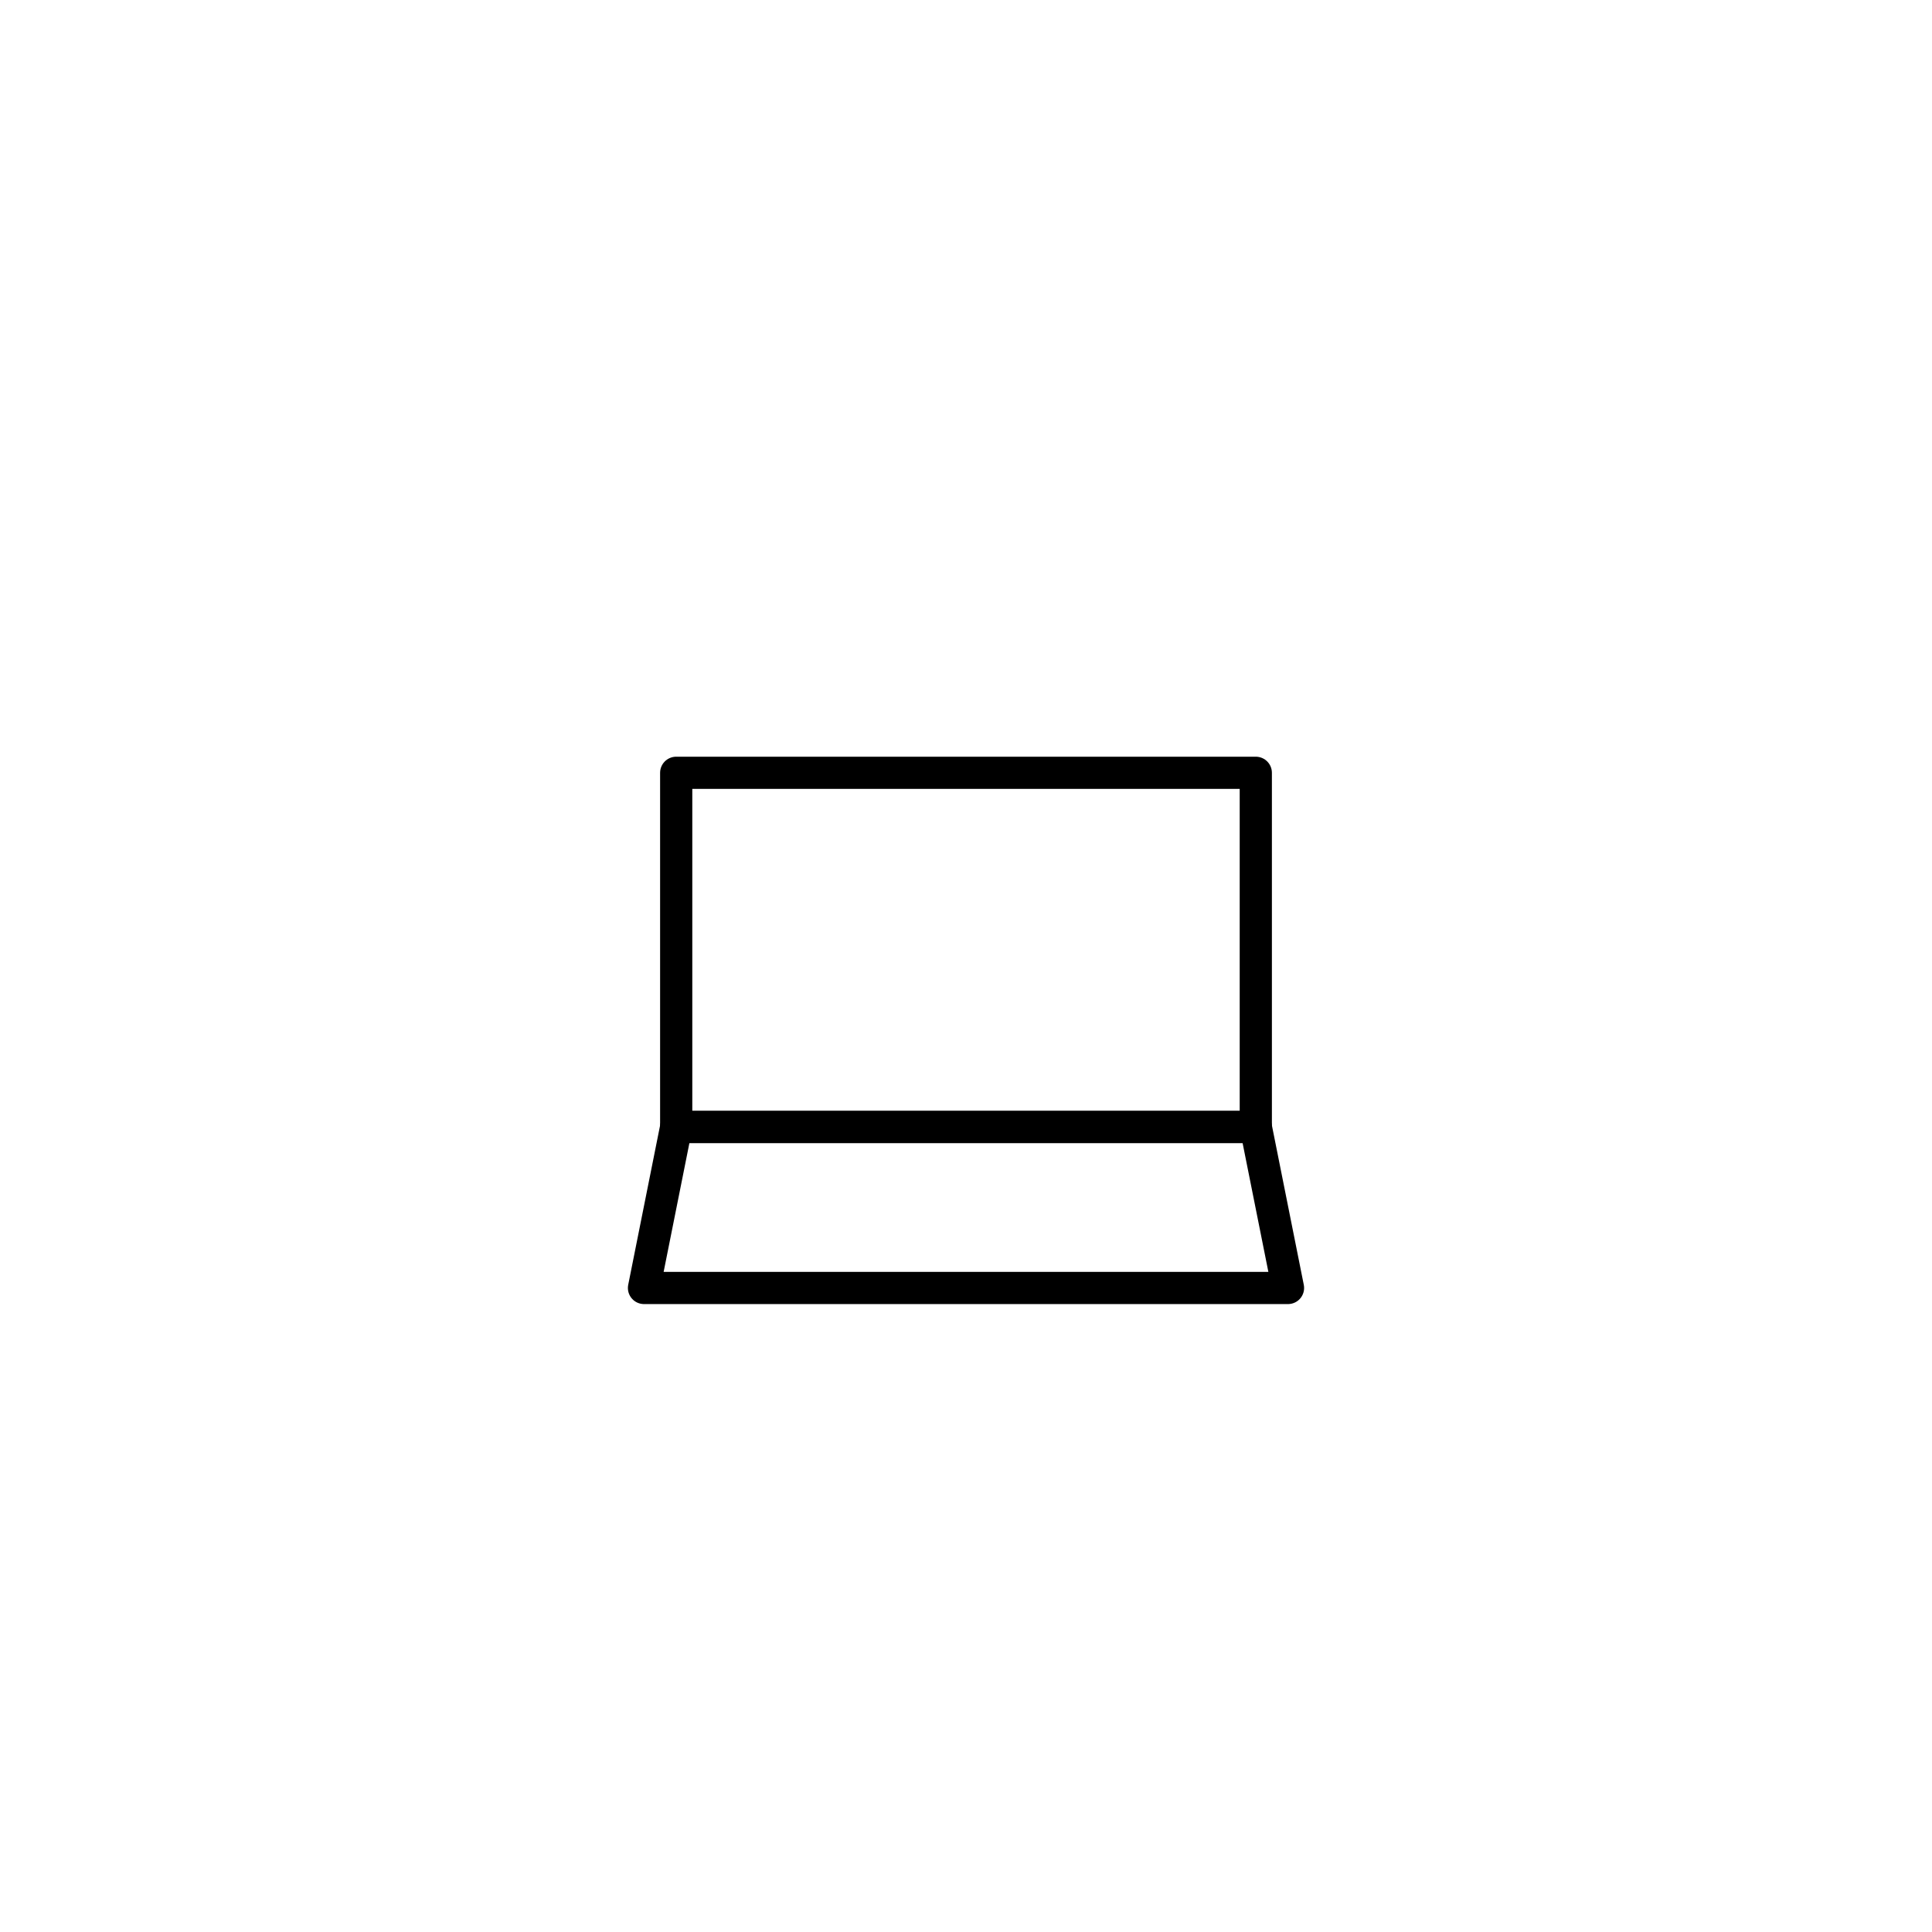 <?xml version="1.0" encoding="UTF-8"?>
<svg width="60px" height="60px" viewBox="0 0 60 60" version="1.1" xmlns="http://www.w3.org/2000/svg" xmlns:xlink="http://www.w3.org/1999/xlink">
    <title>Chromebook</title>
    <g id="Education---New" stroke="none" stroke-width="1" fill="none" fill-rule="evenodd">
        <g id="Education-industry-" transform="translate(-611, -2444)">
            <g id="Chromebook" style="mix-blend-mode: luminosity;" transform="translate(611, 2444)">
                <g id="Ic-2">
                    <rect id="Rectangle" x="0" y="0" width="60" height="60"></rect>
                    <g id="I-c2" transform="translate(20, 24)" stroke="#000000" stroke-linecap="round" stroke-linejoin="round">
                        <g id="Group-10">
                            <rect id="Rectangle-2" x="1" y="0" width="18" height="11"></rect>
                            <polygon id="Rectangle-2" transform="translate(10, 13.714) scale(1, -1) translate(-10, -13.714) " points="0 11.429 20 11.429 19 16.429 1 16.429"></polygon>
                        </g>
                    </g>
                </g>
            </g>
        </g>
    </g>
</svg>